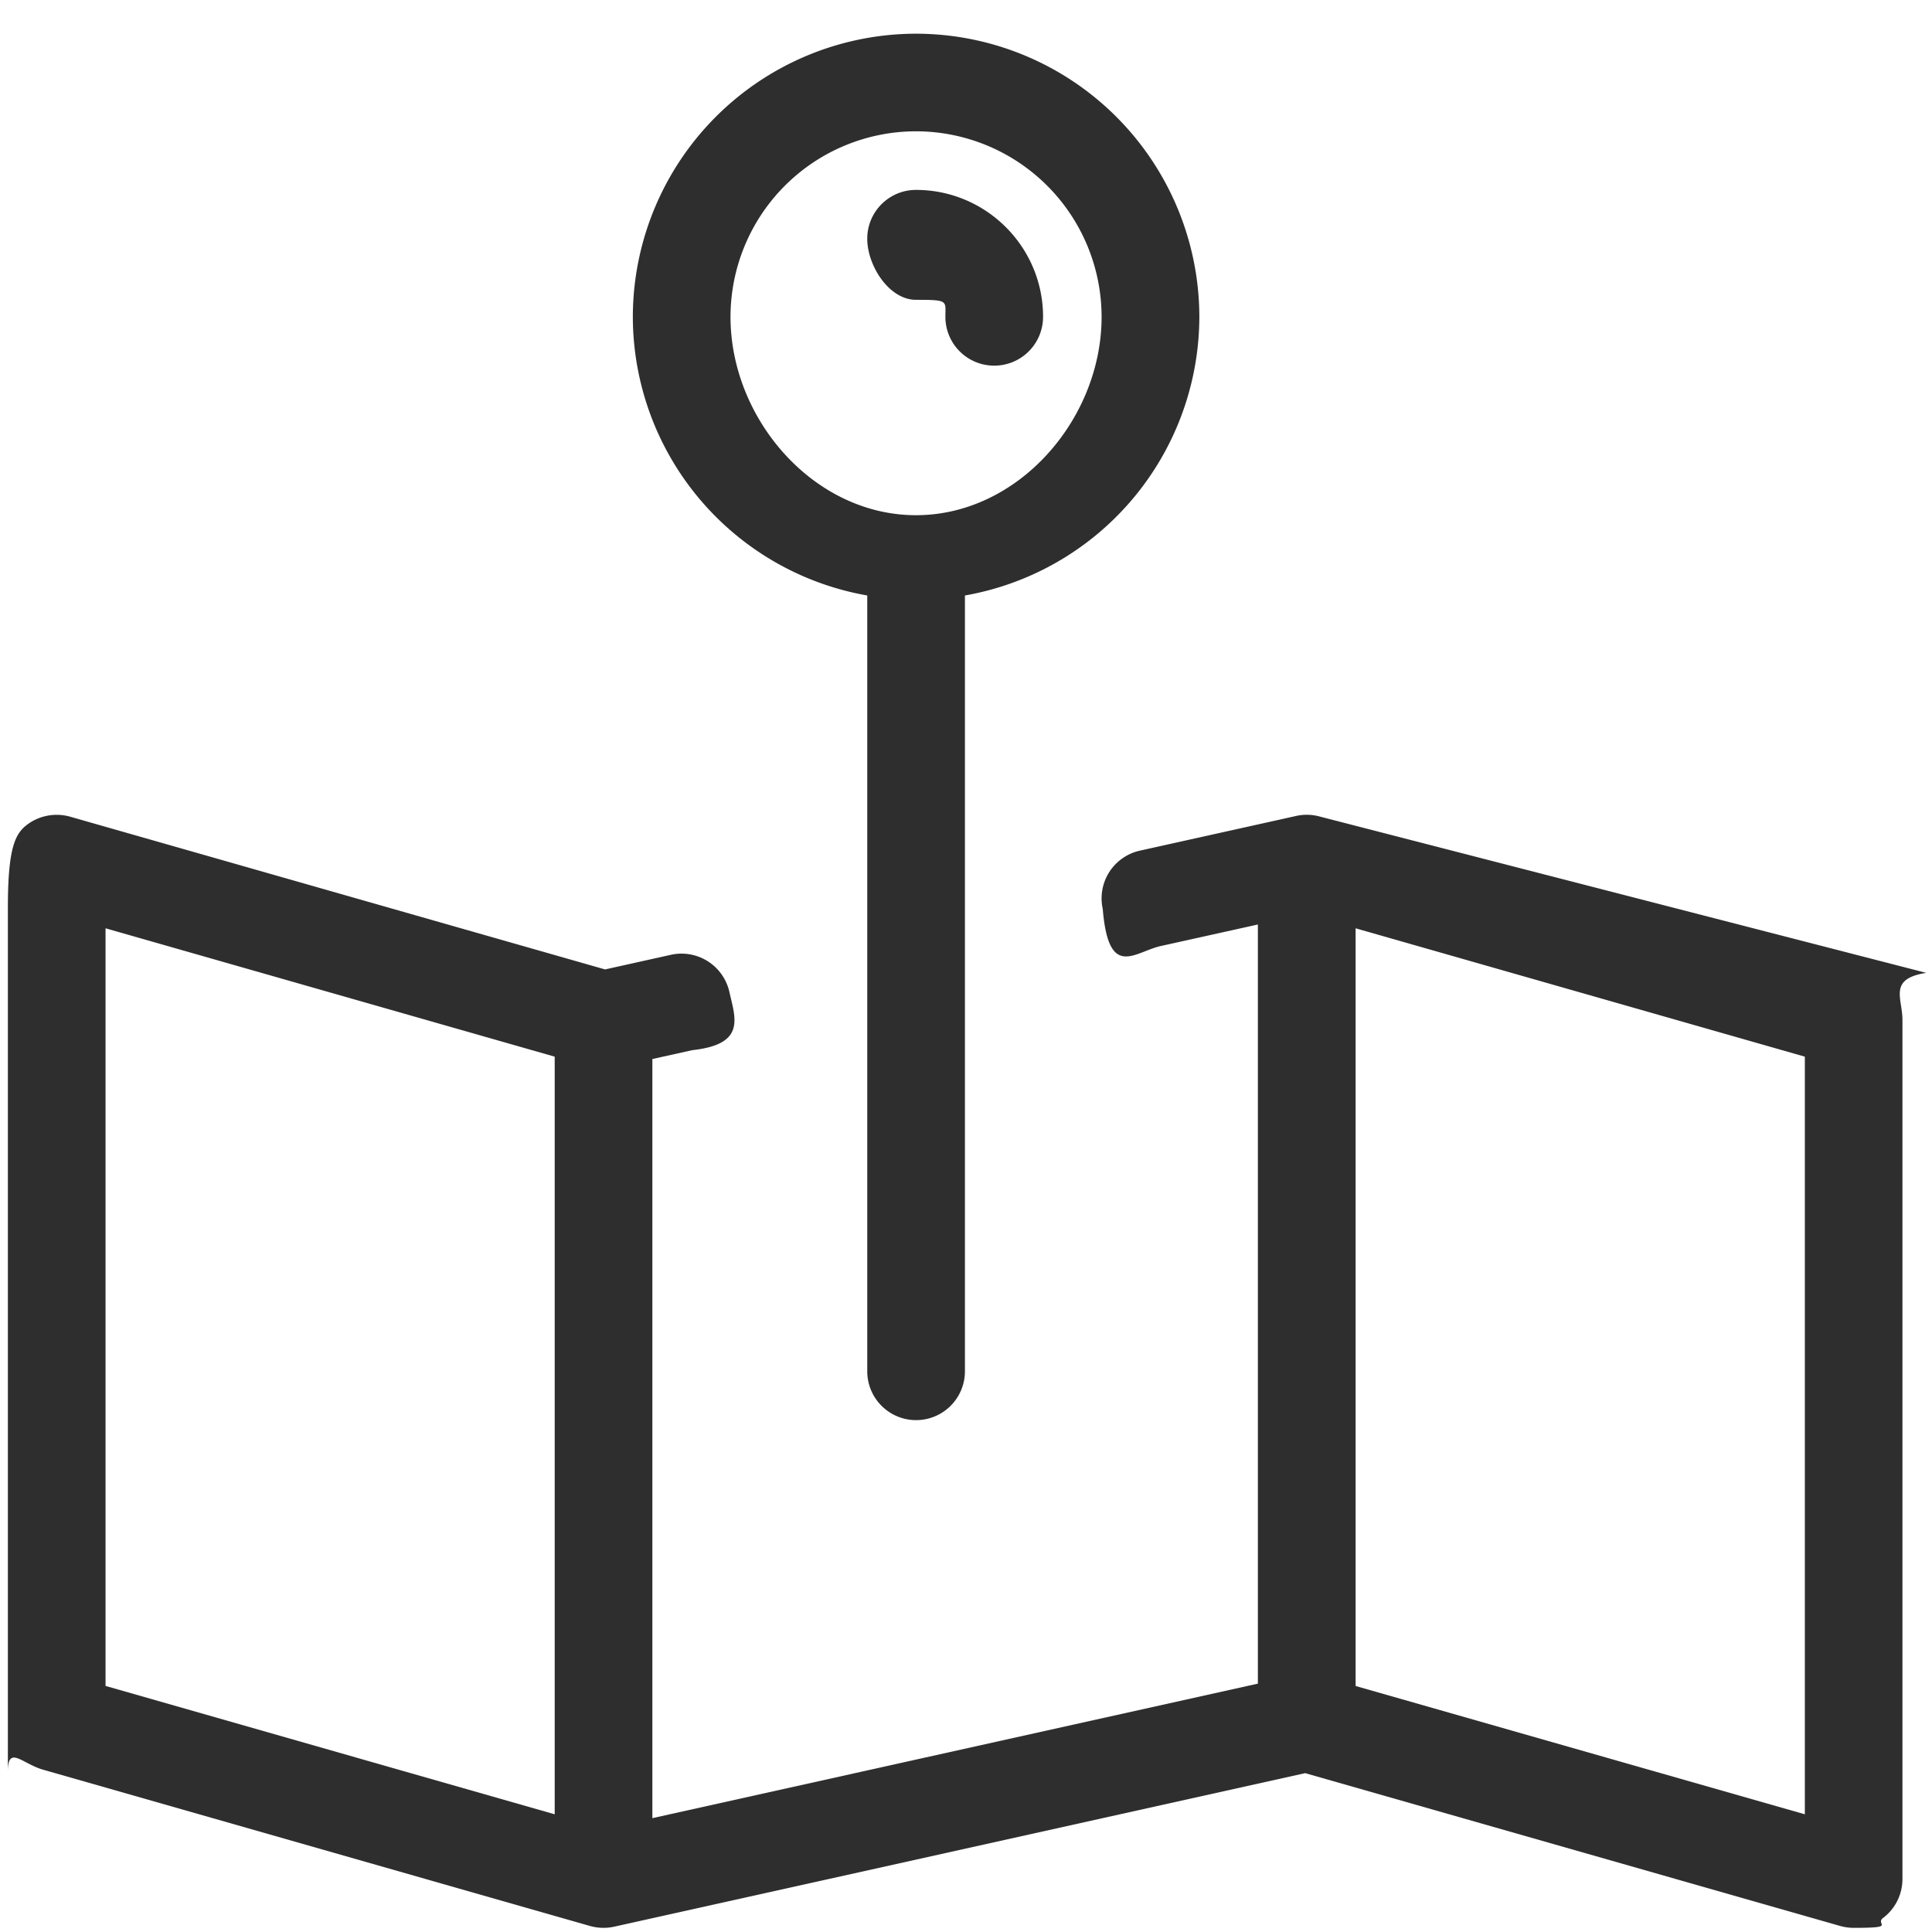 <svg xmlns="http://www.w3.org/2000/svg" width="27" height="27">
    <path fill-rule="evenodd" fill="#2E2E2E" d="M26.316 26.804c-.119.09.204.138-.411.138a.703.703 0 0 1-.187-.026L18.24 24.78l-9.658 2.146a.695.695 0 0 1-.336-.01L.603 24.732c-.293-.083-.493-.351-.493.028V12.69c0-.835.099-1.037.27-1.166a.69.69 0 0 1 .599-.111l7.477 2.135.922-.205a.686.686 0 0 1 .815.518c.082.368.237.733-.518.815l-.558.124v10.609l8.462-1.88V12.92l-1.353.3c-.369.08-.733.48-.815-.518a.683.683 0 0 1 .519-.814l2.184-.485a.683.683 0 0 1 .336.01l8.47 2.183c-.535.084-.333.352-.333.656v12.007c0 .215-.1.416-.271.545zM7.752 14.767l-6.277-1.794v10.588l6.277 1.794V14.767zm17.471 0-6.278-1.794v10.589l6.278 1.793V14.767zM13.485 8.322v10.842a.682.682 0 1 1-1.365 0V8.322a3.961 3.961 0 0 1-3.276-3.894A3.962 3.962 0 0 1 12.801.471a3.963 3.963 0 0 1 3.96 3.957 3.962 3.962 0 0 1-3.276 3.894zm-.684-6.487a2.595 2.595 0 0 0-2.592 2.593c0 1.429 1.163 2.772 2.592 2.772 1.431 0 2.594-1.343 2.594-2.772a2.596 2.596 0 0 0-2.594-2.593zm1.094 3.275a.682.682 0 0 1-.683-.682c0-.226.048-.238-.411-.238-.376 0-.681-.477-.681-.854s.305-.682.681-.682c.98 0 1.776.796 1.776 1.774a.682.682 0 0 1-.682.682z"/>
</svg>
